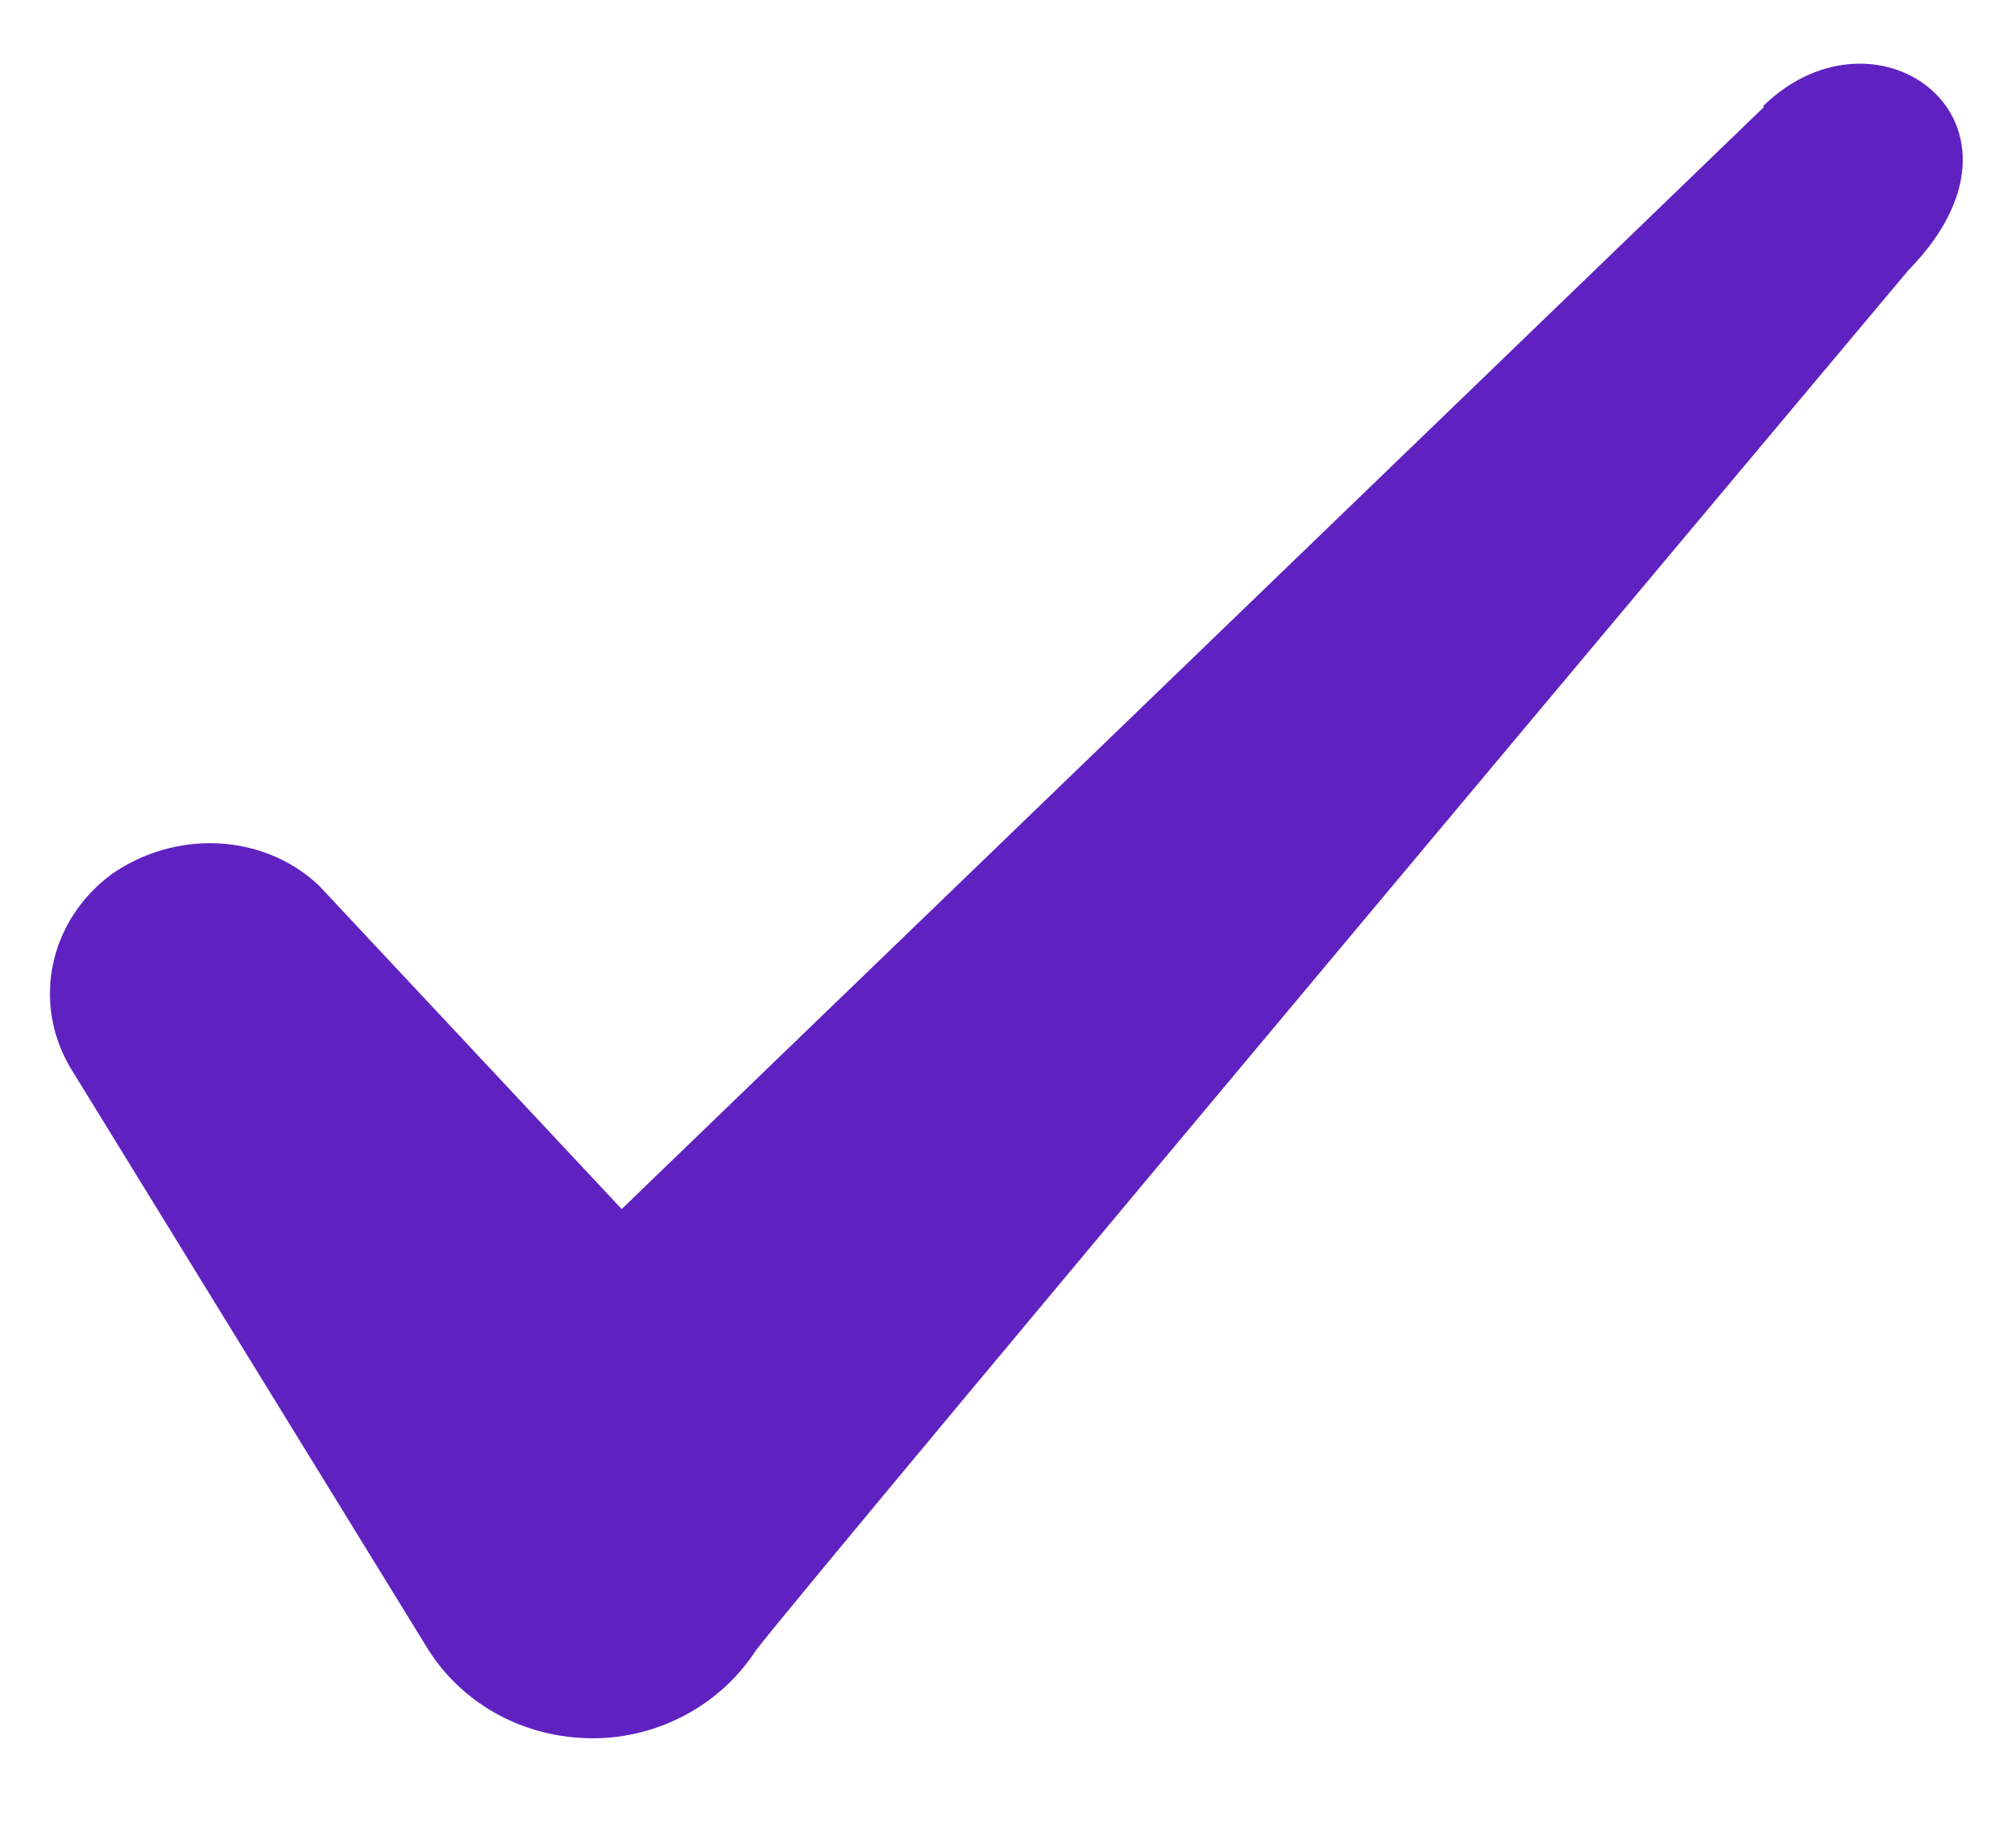 <svg width="13" height="12" viewBox="0 0 13 12" fill="none" xmlns="http://www.w3.org/2000/svg">
<path fill-rule="evenodd" clip-rule="evenodd" d="M11.451 0.698L4.037 7.852L2.07 5.75C1.708 5.409 1.138 5.388 0.724 5.678C0.32 5.978 0.207 6.506 0.455 6.931L2.785 10.72C3.012 11.072 3.406 11.289 3.851 11.289C4.276 11.289 4.679 11.072 4.907 10.72C5.28 10.233 12.393 1.754 12.393 1.754C13.325 0.801 12.196 -0.037 11.451 0.687V0.698Z" fill="#5F22C1"/>
</svg>
